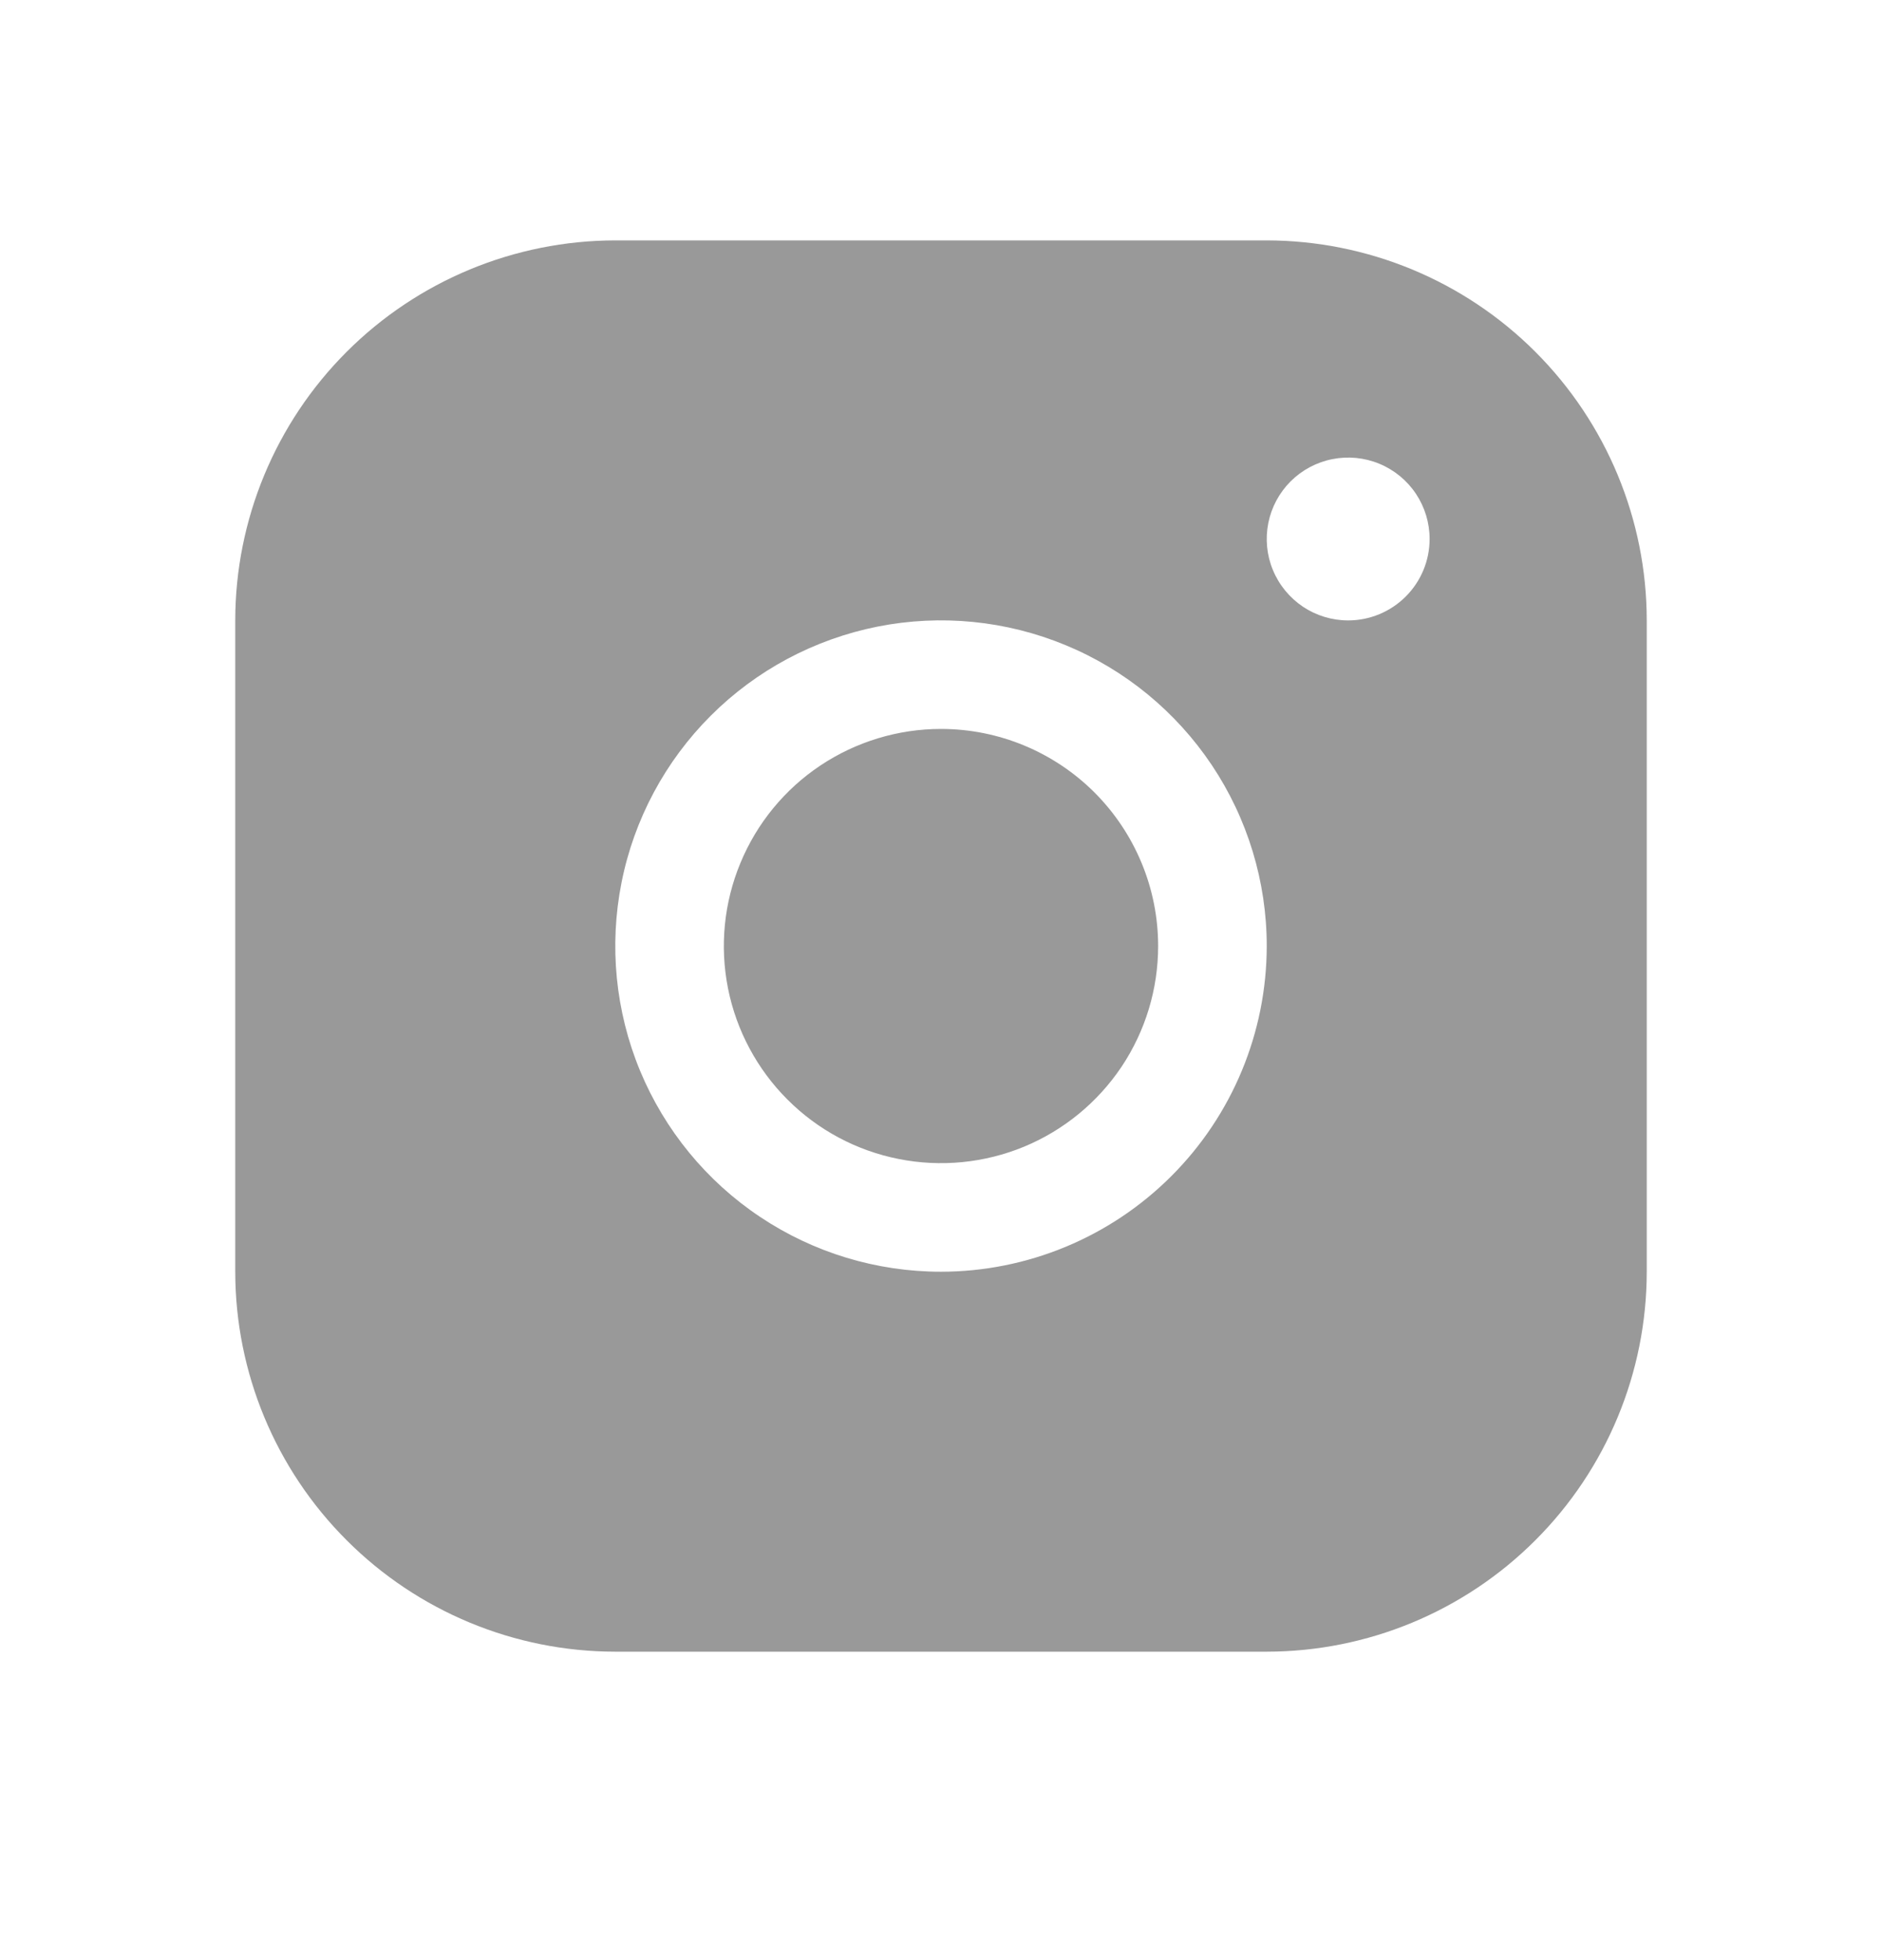 <svg width="24" height="25" viewBox="0 0 24 25" fill="none" xmlns="http://www.w3.org/2000/svg">
<path d="M16.154 3.066H7.846C6.561 3.068 5.329 3.579 4.421 4.487C3.512 5.396 3.001 6.628 3 7.913V16.22C3.001 17.505 3.512 18.737 4.421 19.645C5.329 20.554 6.561 21.065 7.846 21.066H16.154C17.439 21.065 18.671 20.554 19.579 19.645C20.488 18.737 20.999 17.505 21 16.22V7.913C20.999 6.628 20.488 5.396 19.579 4.487C18.671 3.579 17.439 3.068 16.154 3.066ZM12 16.22C11.178 16.22 10.375 15.977 9.692 15.52C9.009 15.064 8.477 14.415 8.162 13.656C7.848 12.897 7.766 12.062 7.926 11.256C8.086 10.45 8.482 9.71 9.063 9.129C9.644 8.548 10.384 8.153 11.19 7.992C11.995 7.832 12.831 7.914 13.59 8.229C14.349 8.543 14.997 9.076 15.454 9.759C15.91 10.442 16.154 11.245 16.154 12.066C16.153 13.168 15.715 14.224 14.936 15.002C14.157 15.781 13.101 16.219 12 16.22ZM17.192 7.913C16.987 7.913 16.786 7.852 16.615 7.738C16.445 7.623 16.311 7.461 16.233 7.271C16.154 7.082 16.134 6.873 16.174 6.671C16.214 6.47 16.313 6.285 16.458 6.14C16.603 5.995 16.788 5.896 16.99 5.856C17.191 5.816 17.4 5.836 17.59 5.915C17.779 5.993 17.942 6.126 18.056 6.297C18.17 6.468 18.231 6.669 18.231 6.874C18.231 7.15 18.121 7.414 17.927 7.608C17.732 7.803 17.468 7.913 17.192 7.913ZM14.769 12.066C14.769 12.614 14.607 13.149 14.303 13.605C13.998 14.06 13.566 14.415 13.06 14.625C12.554 14.834 11.997 14.889 11.46 14.782C10.923 14.676 10.429 14.412 10.042 14.024C9.655 13.637 9.391 13.144 9.284 12.607C9.177 12.069 9.232 11.513 9.442 11.007C9.651 10.501 10.006 10.068 10.461 9.764C10.917 9.46 11.452 9.297 12 9.297C12.734 9.297 13.439 9.589 13.958 10.108C14.477 10.628 14.769 11.332 14.769 12.066Z" fill="#999999"/>
</svg>
